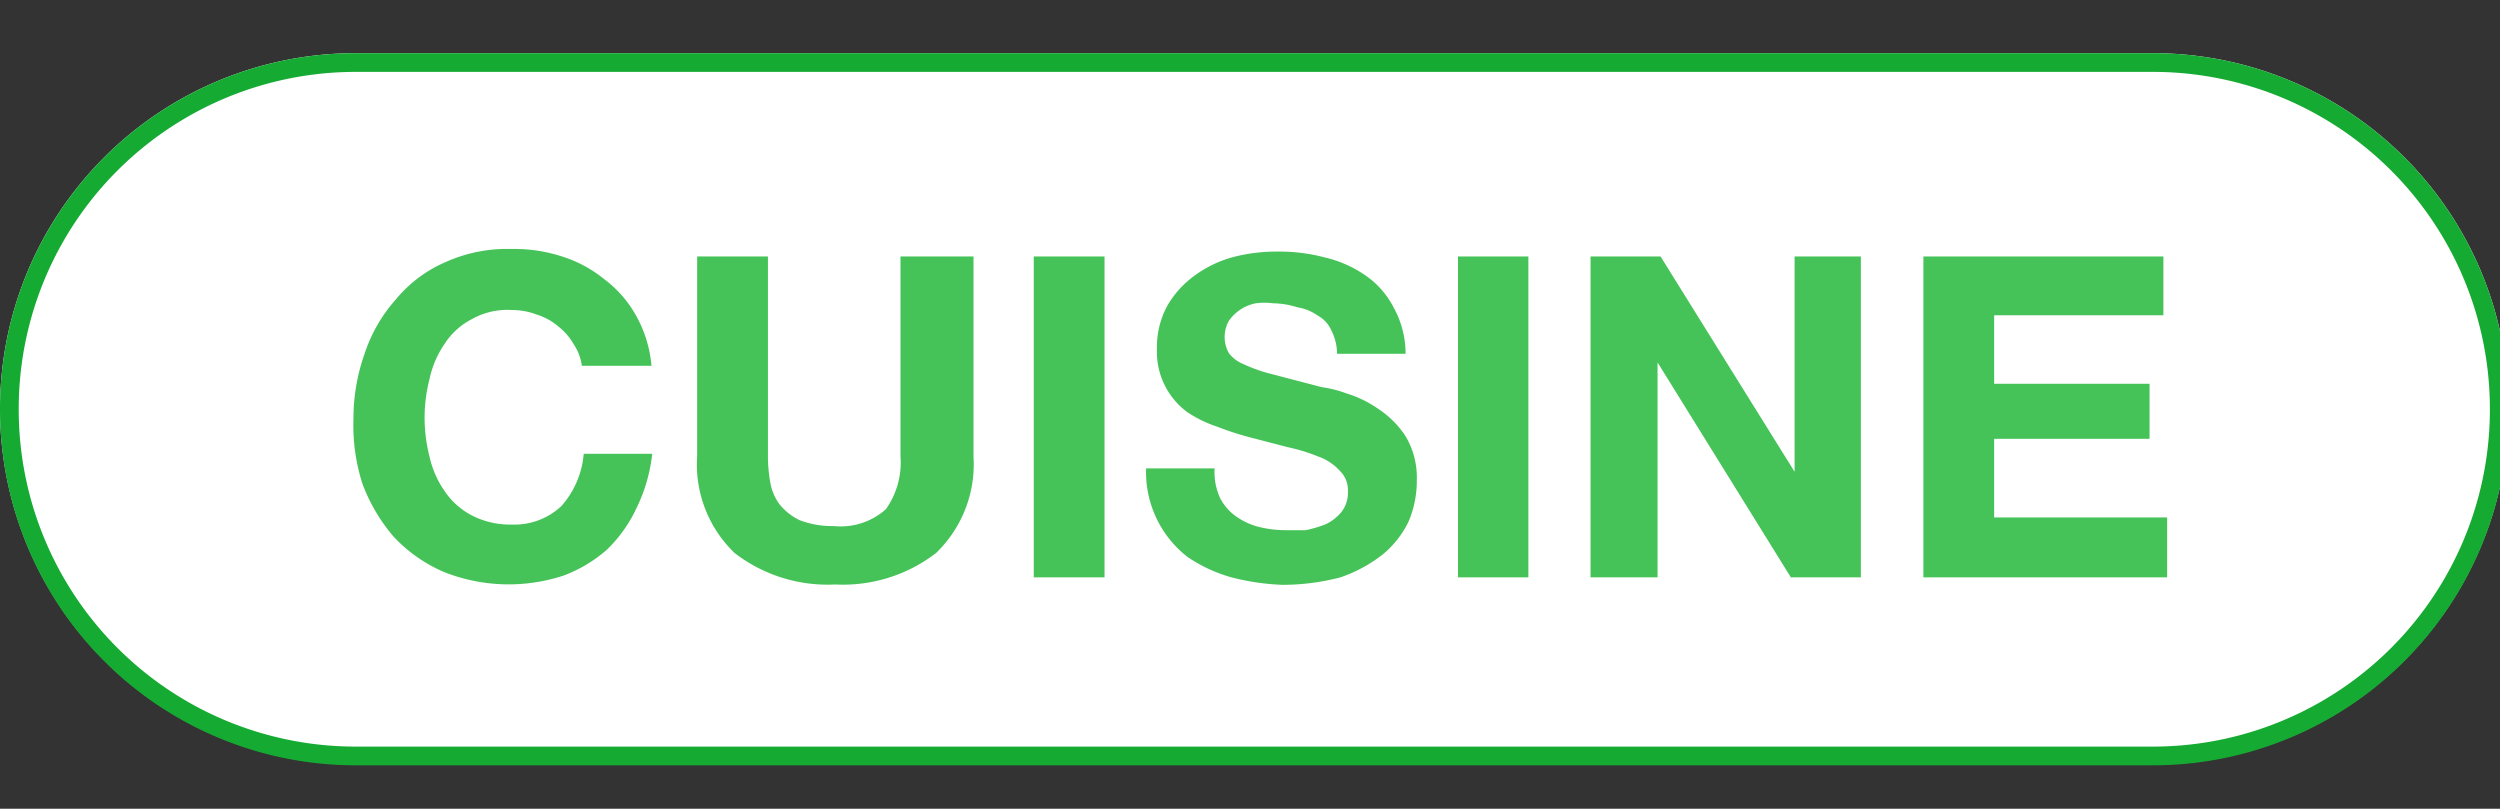 <svg id="レイヤー_1" data-name="レイヤー 1" xmlns="http://www.w3.org/2000/svg" viewBox="0 0 66.77 21.6"><rect x="0" y="0" width="66.77" height="21.6" fill="#333333" stroke="none"/><defs><style>.cls-1{fill:#fff;}.cls-2{fill:none;stroke:#15aa31;stroke-width:0.5px;}.cls-3{fill:#45c358;}</style></defs><path class="cls-1" d="M9.5,1.42h48a9.5,9.5,0,0,1,9.5,9.5h0a9.5,9.5,0,0,1-9.5,9.5H9.5A9.5,9.5,0,0,1,0,10.92H0A9.5,9.5,0,0,1,9.5,1.42Z"/><path class="cls-2" d="M9.5,1.67h48a9.25,9.25,0,0,1,9.25,9.25h0a9.25,9.25,0,0,1-9.23,9.27H9.5A9.25,9.25,0,0,1,.25,10.94v0h0A9.25,9.25,0,0,1,9.5,1.67Z"/><path class="cls-3" d="M15.32,9.19a1.62,1.62,0,0,0-.42-.48,1.59,1.59,0,0,0-.57-.31,1.84,1.84,0,0,0-.66-.12,1.94,1.94,0,0,0-1.08.25,1.9,1.9,0,0,0-.72.66,2.62,2.62,0,0,0-.4.94,4.16,4.16,0,0,0-.13,1.06,4.29,4.29,0,0,0,.13,1,2.61,2.61,0,0,0,.4.92,2,2,0,0,0,.72.65,2.23,2.23,0,0,0,1.08.25,1.83,1.83,0,0,0,1.33-.5,2.41,2.41,0,0,0,.59-1.39h1.83A4.39,4.39,0,0,1,17,13.57a3.75,3.75,0,0,1-.79,1.11,3.75,3.75,0,0,1-1.15.69,4.69,4.69,0,0,1-3.22-.1,4,4,0,0,1-1.33-.94,4.68,4.68,0,0,1-.83-1.41,5.1,5.1,0,0,1-.24-1.73,5.19,5.19,0,0,1,.3-1.75A4.1,4.1,0,0,1,10.57,8,3.52,3.52,0,0,1,11.9,7a4,4,0,0,1,1.77-.35,4.07,4.07,0,0,1,1.34.2,3.37,3.37,0,0,1,1.12.6,3.1,3.1,0,0,1,.87,1,3.33,3.33,0,0,1,.4,1.32H15.54A1.36,1.36,0,0,0,15.32,9.19Z"/><path class="cls-3" d="M25,14.77a4.07,4.07,0,0,1-2.69.84,4.07,4.07,0,0,1-2.69-.84,3.28,3.28,0,0,1-1-2.59V6.85h1.89v5.34a4,4,0,0,0,.06.68,1.38,1.38,0,0,0,.25.6,1.57,1.57,0,0,0,.53.42,2.41,2.41,0,0,0,.92.16,1.81,1.81,0,0,0,1.39-.45,2.15,2.15,0,0,0,.39-1.41V6.85H26v5.34A3.29,3.29,0,0,1,25,14.77Z"/><path class="cls-3" d="M29.5,6.85v8.57H27.61V6.85Z"/><path class="cls-3" d="M32.59,13.31a1.38,1.38,0,0,0,.42.48,1.83,1.83,0,0,0,.6.28,3,3,0,0,0,.72.09h.54a3.08,3.08,0,0,0,.54-.16,1.23,1.23,0,0,0,.42-.33.83.83,0,0,0,.17-.54.72.72,0,0,0-.22-.56,1.4,1.4,0,0,0-.58-.38,4.84,4.84,0,0,0-.82-.25l-.92-.24a7.89,7.89,0,0,1-.94-.3A3.28,3.28,0,0,1,31.7,11a2,2,0,0,1-.8-1.69,2.3,2.3,0,0,1,.28-1.15,2.61,2.61,0,0,1,.74-.81,3.08,3.08,0,0,1,1-.48,4.48,4.48,0,0,1,1.15-.15,4.69,4.69,0,0,1,1.29.15,3.18,3.18,0,0,1,1.1.48,2.33,2.33,0,0,1,.76.86,2.54,2.54,0,0,1,.32,1.24H35.71a1.38,1.38,0,0,0-.16-.64.83.83,0,0,0-.37-.39,1.24,1.24,0,0,0-.52-.21A2.28,2.28,0,0,0,34,8.1a1.77,1.77,0,0,0-.46,0,1.14,1.14,0,0,0-.72.47.88.88,0,0,0,0,.86.9.9,0,0,0,.38.29A4.2,4.2,0,0,0,34,10l1.3.34a3.14,3.14,0,0,1,.67.17,3,3,0,0,1,.84.41,2.54,2.54,0,0,1,.73.73,2.16,2.16,0,0,1,.3,1.19,2.76,2.76,0,0,1-.22,1.09,2.6,2.6,0,0,1-.68.87,3.83,3.83,0,0,1-1.14.62,6.14,6.14,0,0,1-1.54.2,6.38,6.38,0,0,1-1.37-.2,4,4,0,0,1-1.18-.55,2.87,2.87,0,0,1-1.1-2.36h1.83A1.67,1.67,0,0,0,32.59,13.31Z"/><path class="cls-3" d="M40.82,6.85v8.57H38.94V6.85Z"/><path class="cls-3" d="M44.35,6.85l3.58,5.75h0V6.85H49.7v8.57H47.83L44.27,9.68h0v5.74H42.48V6.85Z"/><path class="cls-3" d="M57.78,6.85V8.42H53.26v1.83h4.15v1.47H53.26v2.1h4.62v1.6H51.37V6.85Z"/></svg>